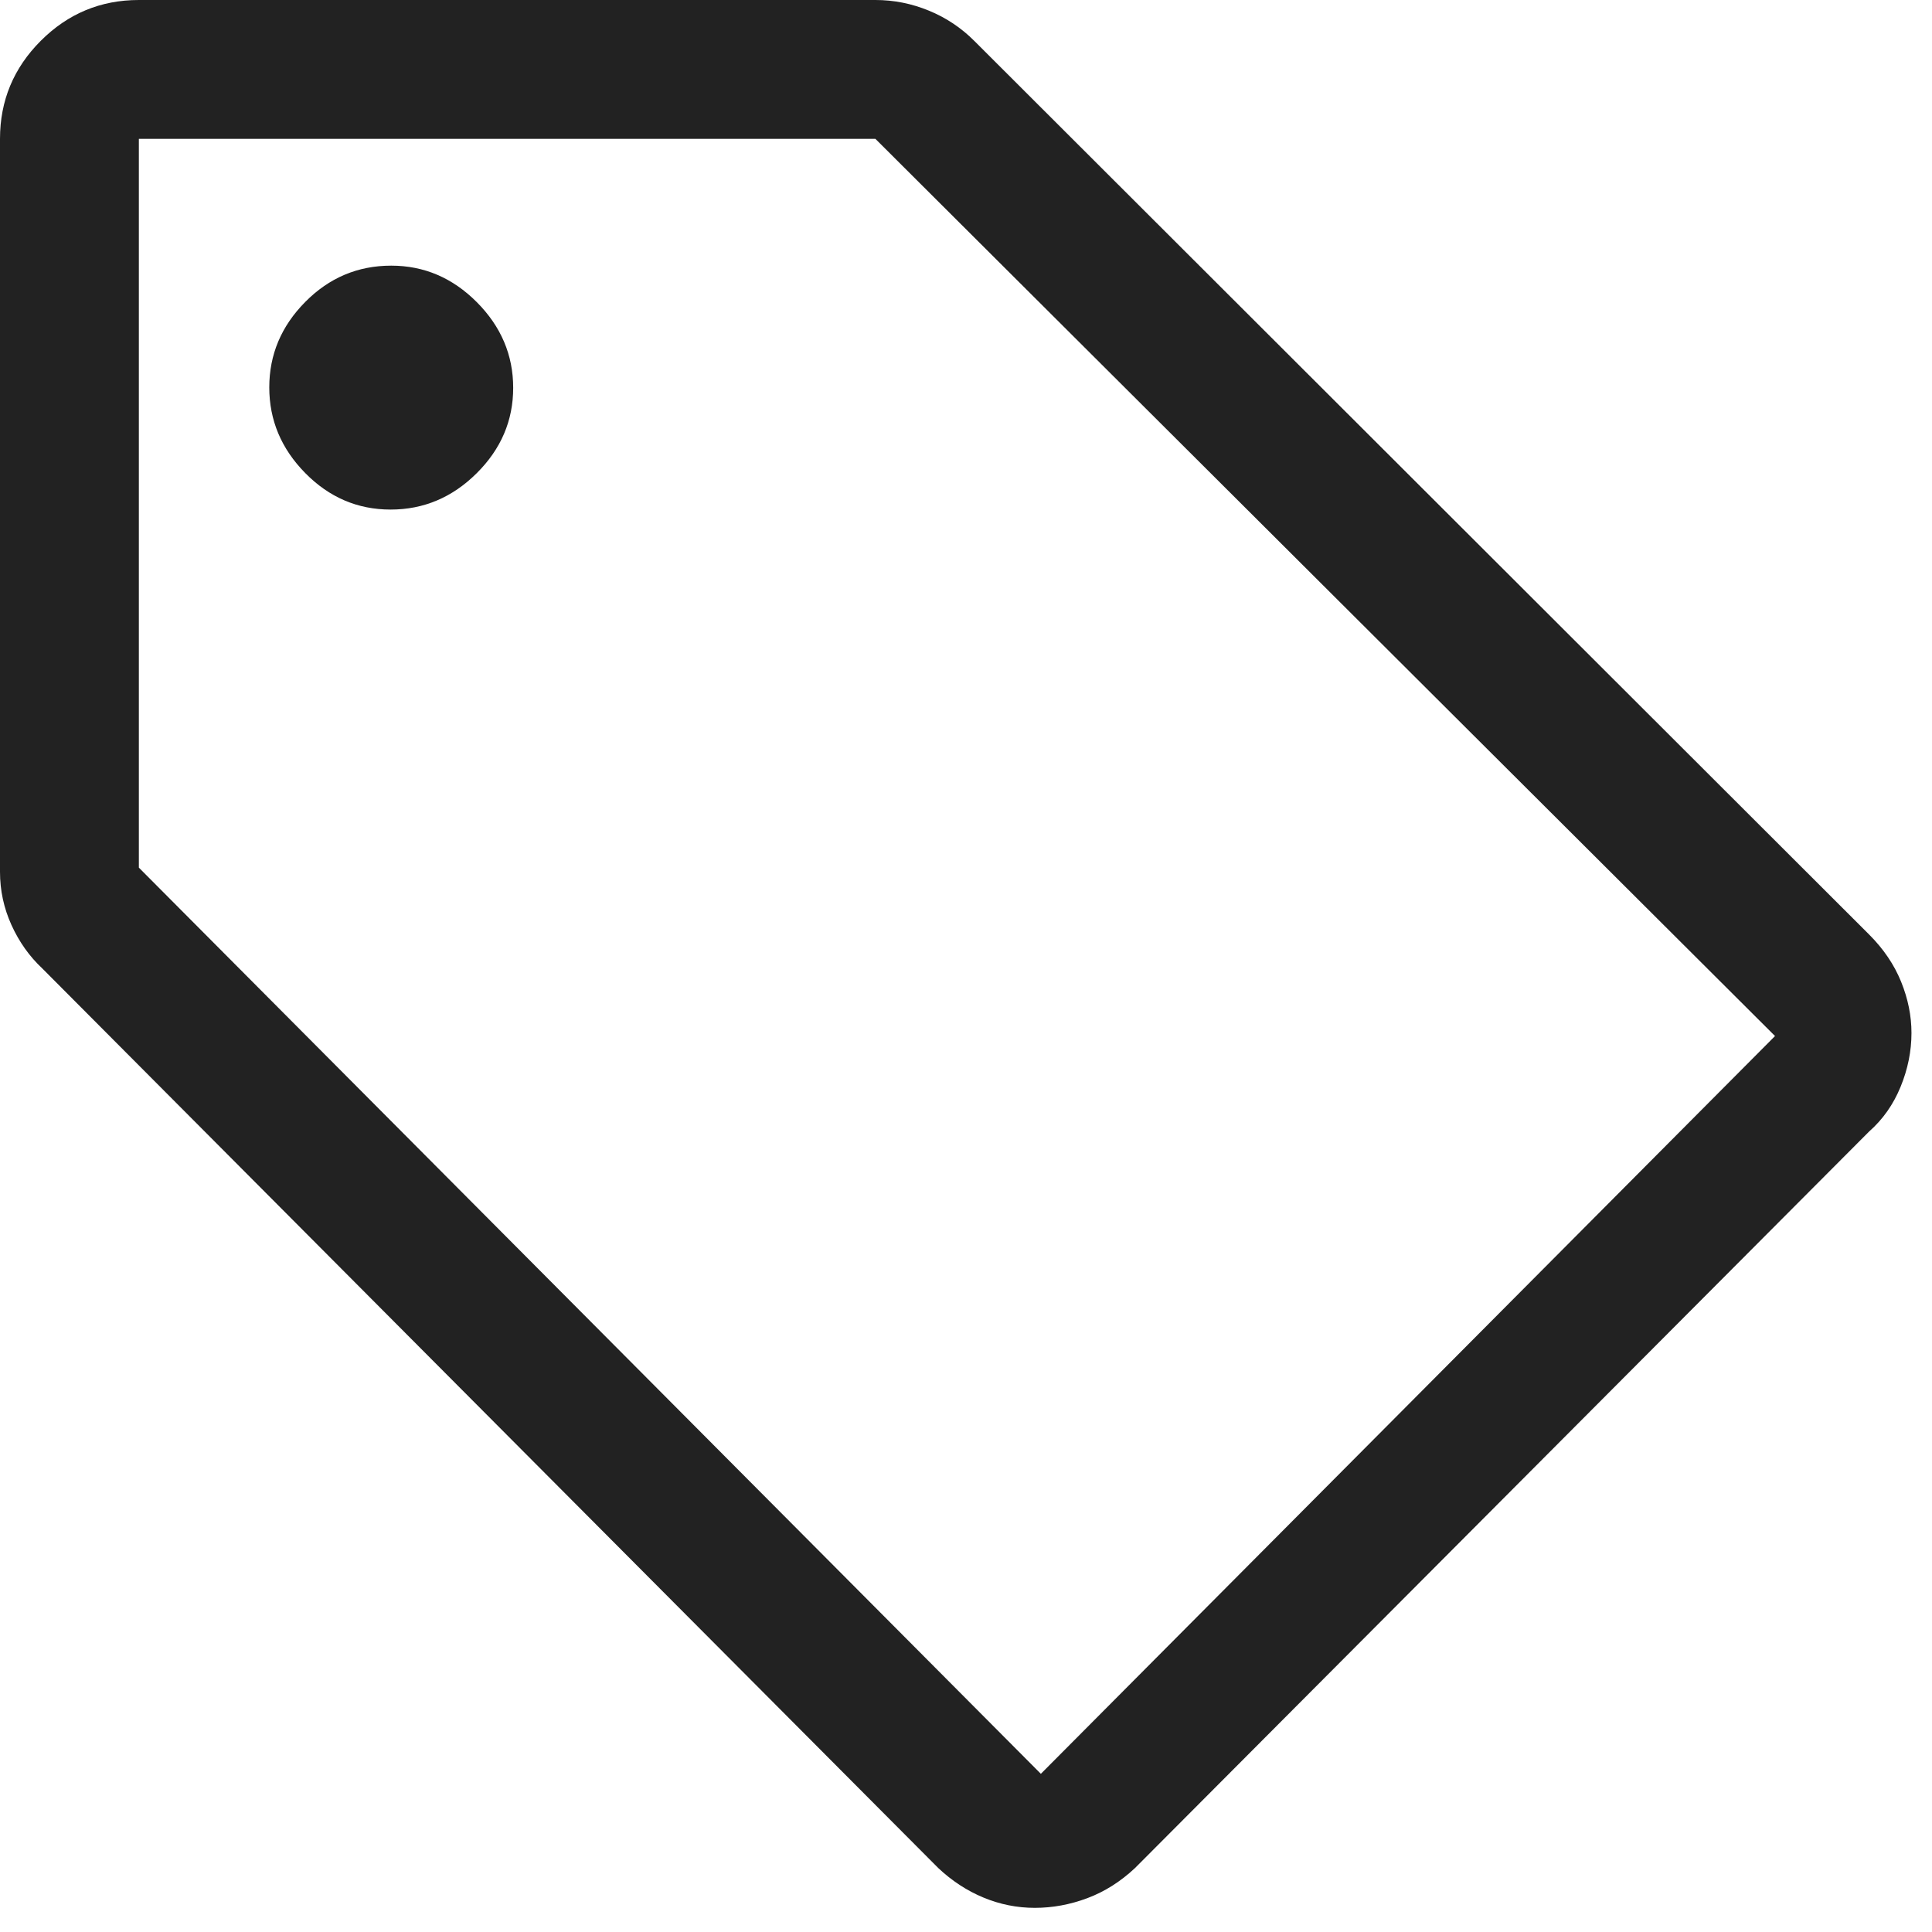 <?xml version="1.0" encoding="UTF-8" standalone="no"?>
<svg
   xmlns:dc="http://purl.org/dc/elements/1.1/"
   xmlns:cc="http://creativecommons.org/ns#"
   xmlns:rdf="http://www.w3.org/1999/02/22-rdf-syntax-ns#"
   xmlns:svg="http://www.w3.org/2000/svg"
   xmlns="http://www.w3.org/2000/svg"
   xmlns:sodipodi="http://sodipodi.sourceforge.net/DTD/sodipodi-0.dtd"
   xmlns:inkscape="http://www.inkscape.org/namespaces/inkscape"
   height="20"
   viewBox="0 -960 800 800"
   width="20"
   fill="#222222"
   version="1.1"
   id="svg4"
   sodipodi:docname="ic_brands_dark_2.svg"
   inkscape:version="1.0.2 (e86c870879, 2021-01-15, custom)">
  <defs
     id="defs8" />
  <sodipodi:namedview
     pagecolor="#ffffff"
     bordercolor="#666666"
     borderopacity="1"
     objecttolerance="10"
     gridtolerance="10"
     guidetolerance="10"
     inkscape:pageopacity="0"
     inkscape:pageshadow="2"
     inkscape:window-width="1920"
     inkscape:window-height="1017"
     id="namedview6"
     showgrid="false"
     fit-margin-top="0"
     fit-margin-left="0"
     fit-margin-right="0"
     fit-margin-bottom="0"
     inkscape:zoom="35.416667"
     inkscape:cx="9.875"
     inkscape:cy="9.875"
     inkscape:window-x="-8"
     inkscape:window-y="-8"
     inkscape:window-maximized="1"
     inkscape:current-layer="svg4" />
  <path
     d="m 774,-491.5 -304,305 q -9.07,8.5 -19.79,12.5 -10.71,4 -21.71,4 -11,0 -21.25,-4.25 Q 397,-178.5 388.5,-186.5 L 17.5,-559 Q 9.5,-566.5 4.75,-576.97 0,-587.44 0,-599 V -902.5 Q 0,-926.22 16.89,-943.11 33.78,-960 57.5,-960 h 305 q 11.41,0 22.11,4.4 10.71,4.39 18.89,12.6 L 774,-573 q 8.91,8.92 13.21,19.52 4.29,10.6 4.29,21.21 0,11.27 -4.5,22.27 -4.5,11 -13,18.5 z M 431,-225.5 735,-531 362.49,-902.5 H 57.5 v 301.77 z M 161.75,-749 q 20.5,0 35.63,-15.04 15.12,-15.03 15.12,-35.37 0,-20.34 -15.06,-35.47 Q 182.38,-850 162,-850 q -20.75,0 -35.62,15.04 -14.88,15.03 -14.88,35.37 0,20.34 14.88,35.46 14.87,15.13 35.37,15.13 z m 234.75,185 z"
     id="path2" />
</svg>
